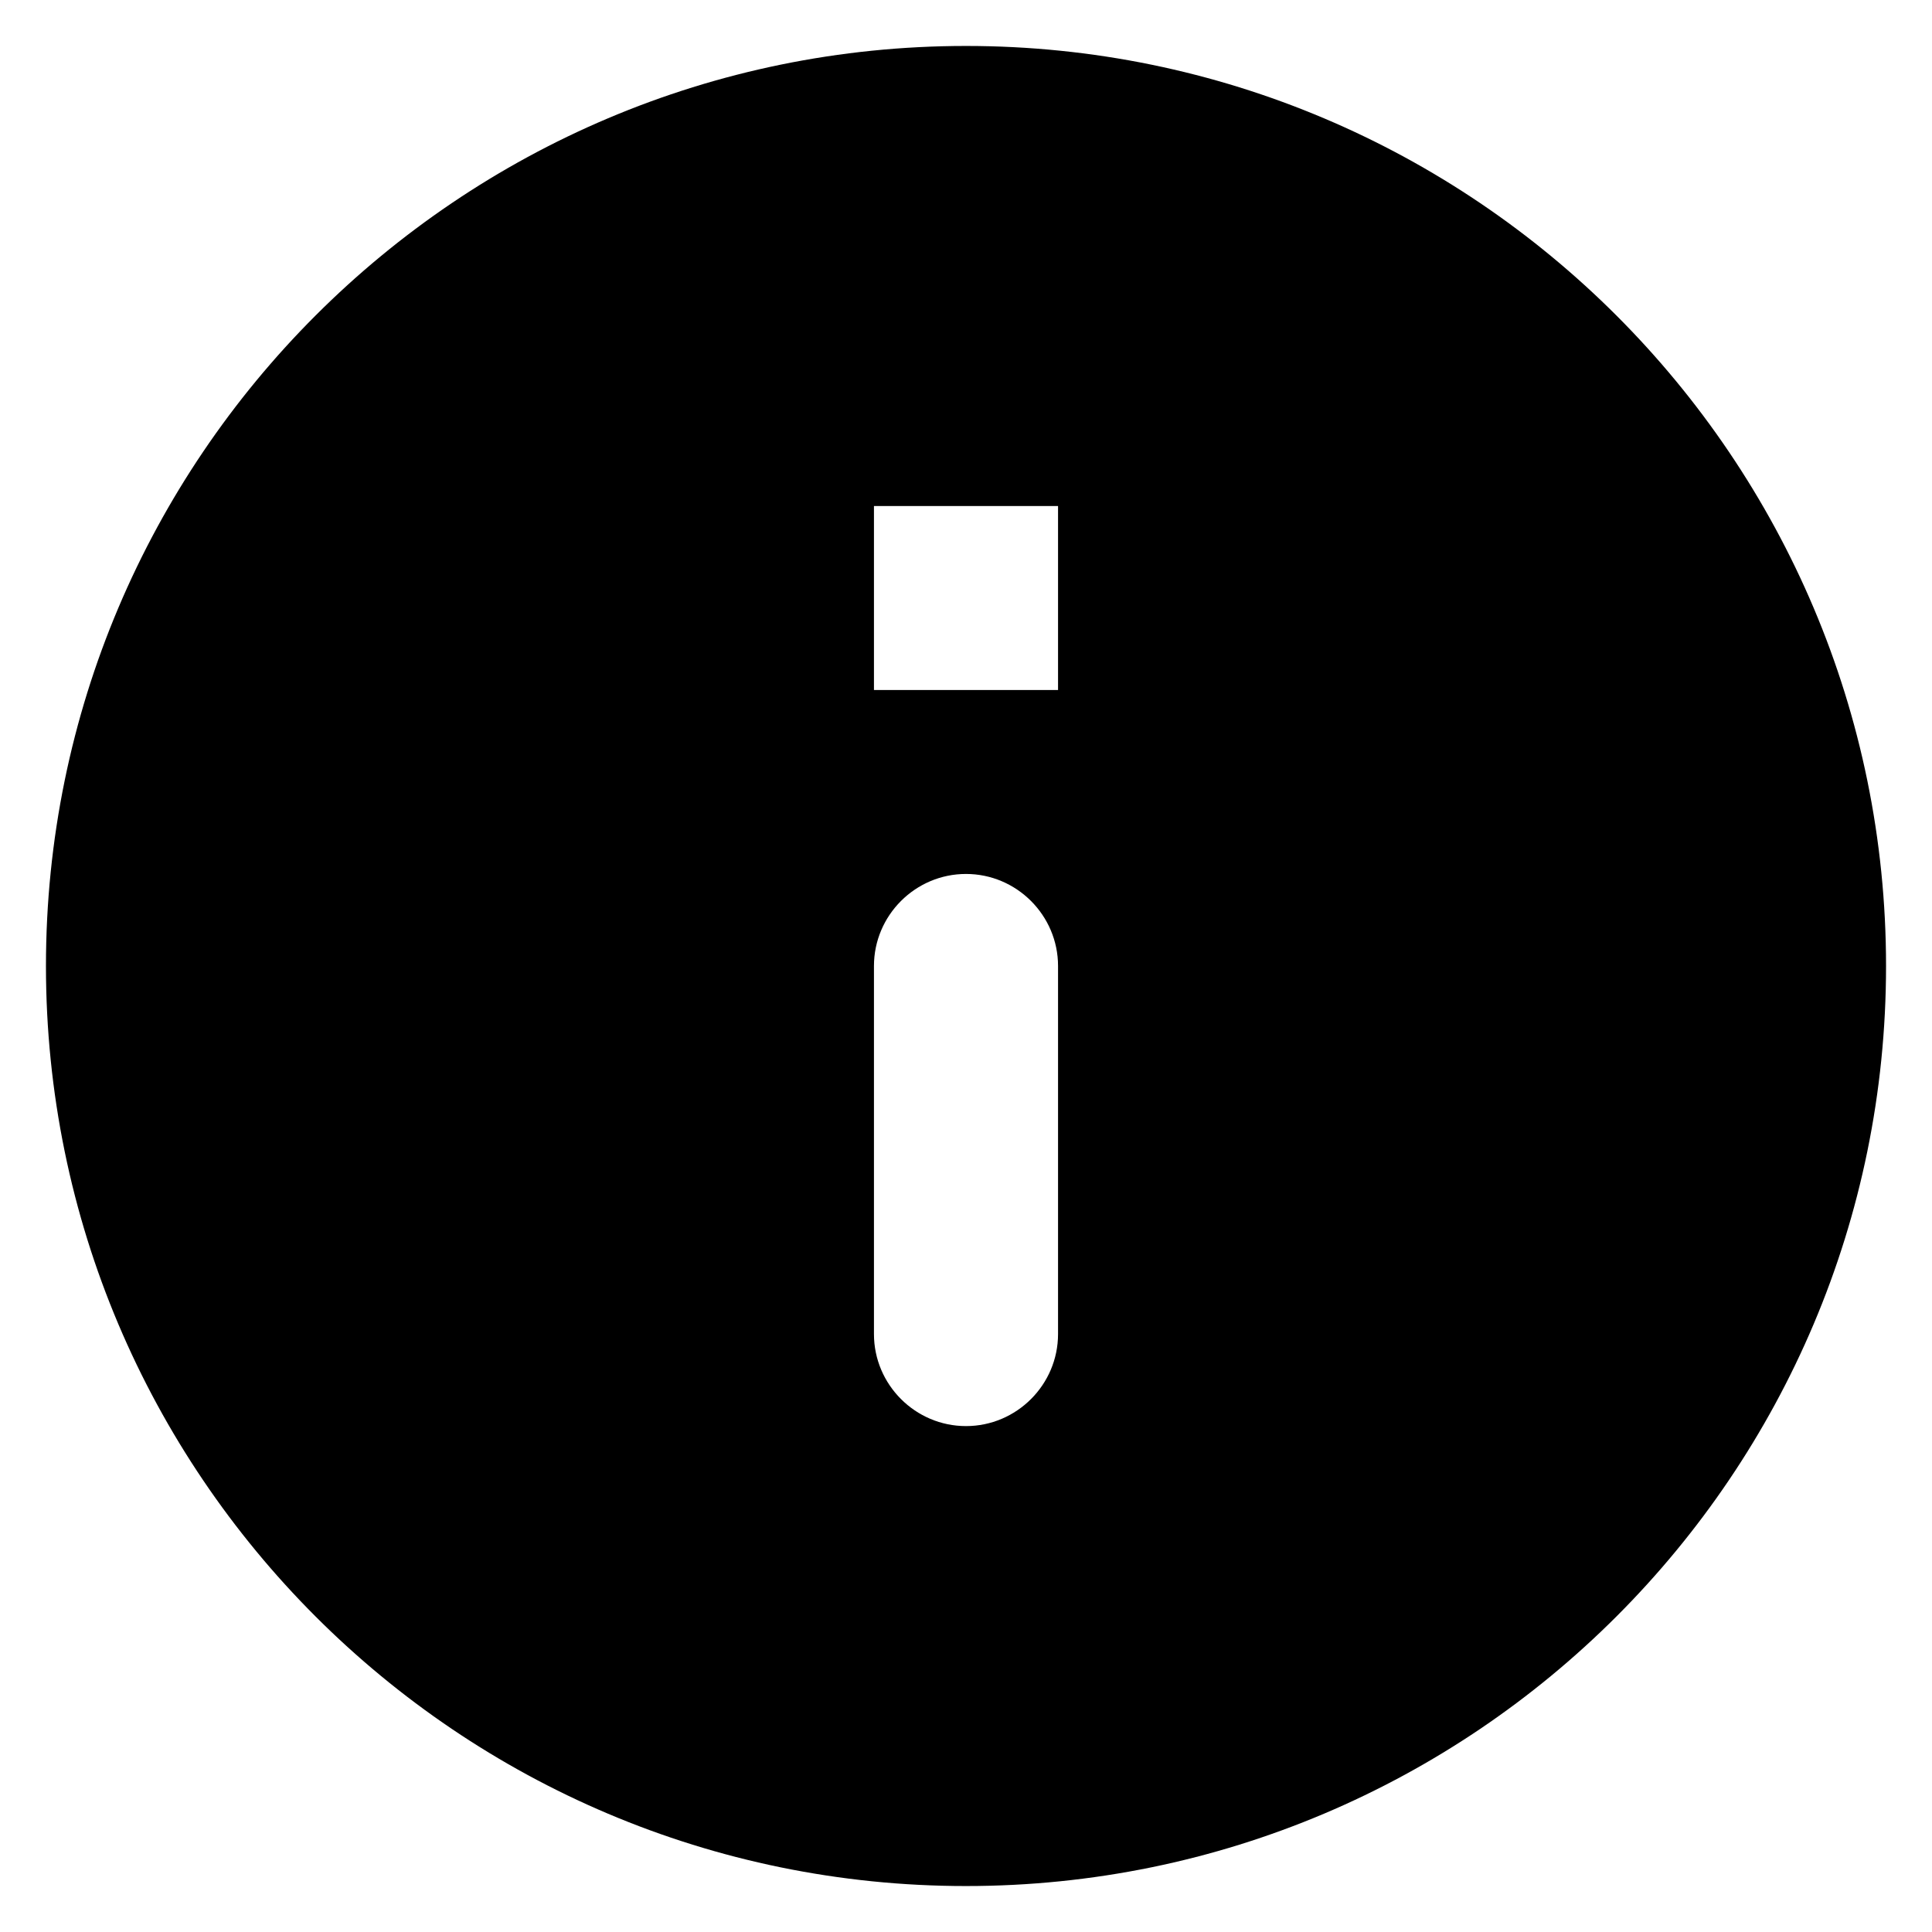 <svg width="14" height="14" viewBox="0 0 14 14" xmlns="http://www.w3.org/2000/svg">
<path d="M7 0.333C3.32 0.333 0.333 3.32 0.333 7C0.333 10.68 3.32 13.667 7 13.667C10.68 13.667 13.667 10.68 13.667 7C13.667 3.32 10.68 0.333 7 0.333ZM7 10.334C6.633 10.334 6.333 10.034 6.333 9.667V7C6.333 6.633 6.633 6.333 7 6.333C7.367 6.333 7.667 6.633 7.667 7V9.667C7.667 10.034 7.367 10.334 7 10.334ZM7.667 5H6.333V3.667H7.667V5Z" />
</svg>
